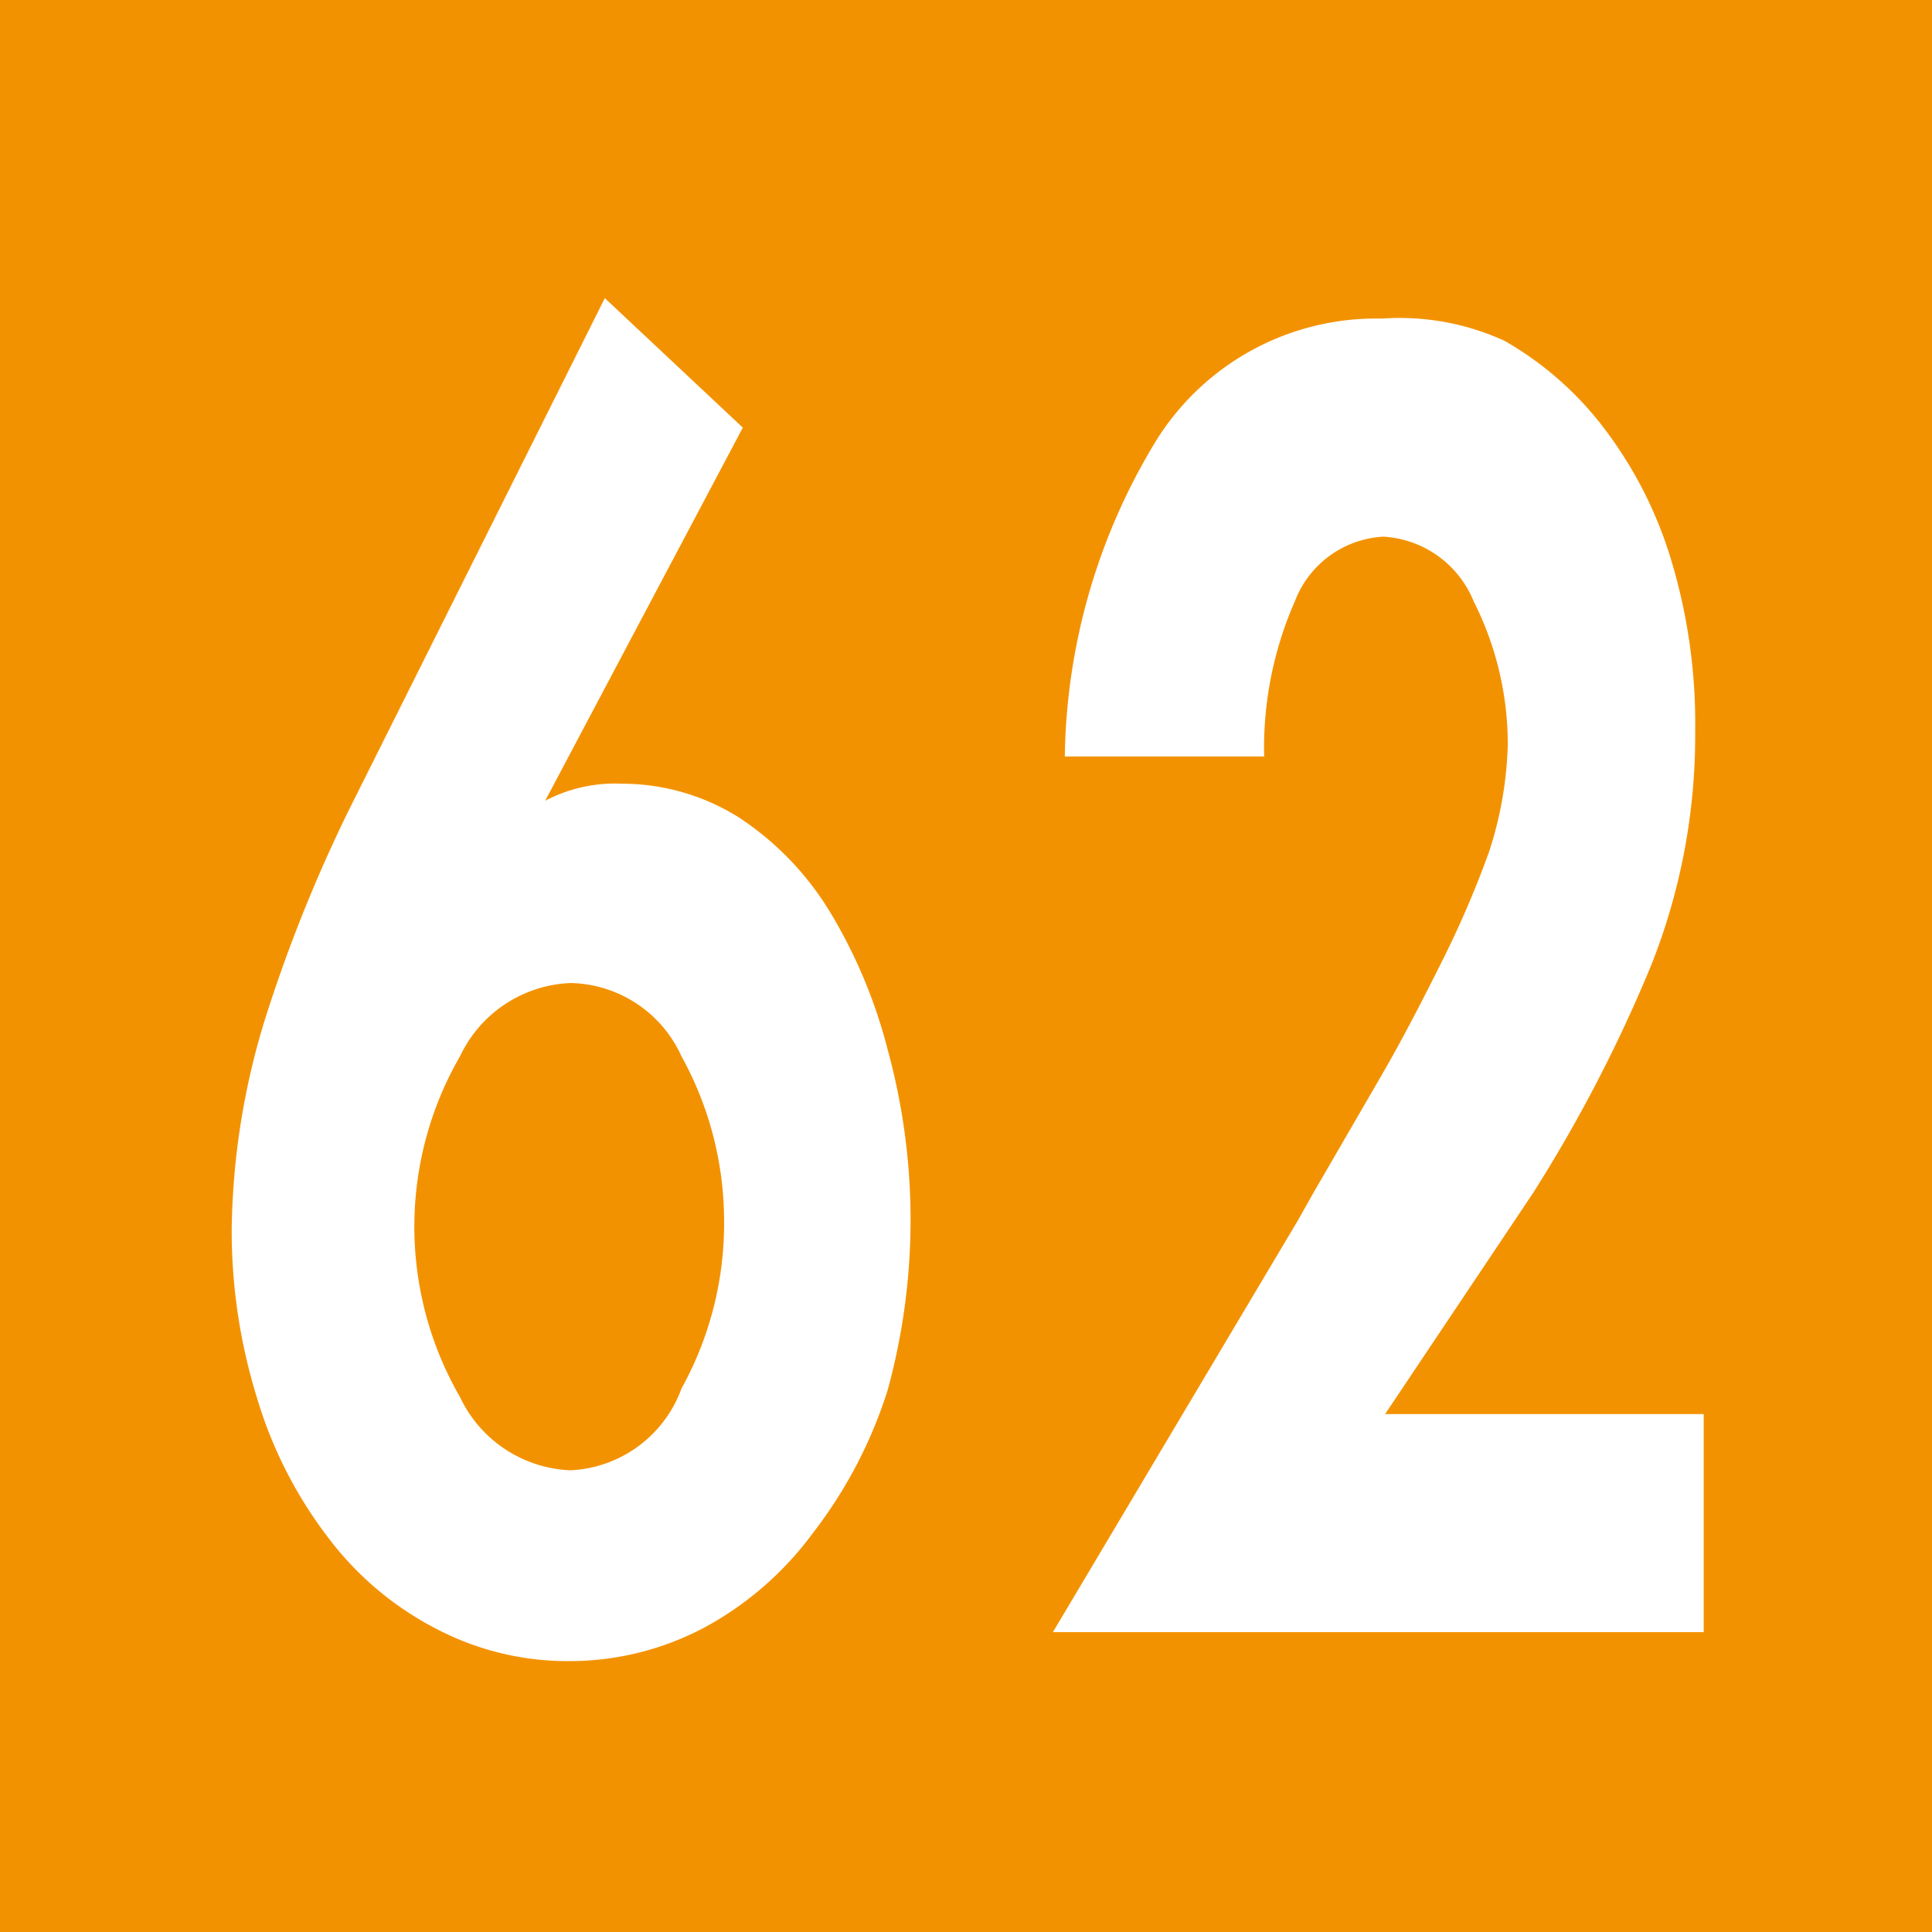 <svg id="Calque_1" data-name="Calque 1" xmlns="http://www.w3.org/2000/svg" viewBox="0 0 11.34 11.34"><defs><style>.cls-1{fill:#f39200;}.cls-2{fill:#fff;}</style></defs><rect class="cls-1" width="11.34" height="11.34"/><path class="cls-2" d="M4.36,2.51,3.2,4.7v0a.88.88,0,0,1,.45-.1,1.29,1.29,0,0,1,.69.2,1.75,1.75,0,0,1,.53.55,3,3,0,0,1,.34.81,3.78,3.78,0,0,1,0,2A2.7,2.7,0,0,1,4.77,9a1.93,1.93,0,0,1-.63.55,1.69,1.69,0,0,1-.8.2,1.66,1.66,0,0,1-.78-.19,1.86,1.86,0,0,1-.63-.53,2.54,2.54,0,0,1-.42-.82,3.31,3.31,0,0,1-.15-1A4.35,4.35,0,0,1,1.55,6a8.81,8.81,0,0,1,.5-1.25l1.5-3ZM4,8.15a2,2,0,0,0,.25-1A2,2,0,0,0,4,6.2a.73.73,0,0,0-.65-.43.75.75,0,0,0-.65.43,2,2,0,0,0,0,2,.75.75,0,0,0,.65.43A.73.73,0,0,0,4,8.15Z" transform="translate(0 0)"/><path class="cls-2" d="M10,8.3V9.58H6.18L7.62,7.16,7.71,7l.4-.69c.11-.19.22-.4.34-.64A5.9,5.9,0,0,0,8.74,5a2.2,2.2,0,0,0,.11-.63,1.86,1.86,0,0,0-.2-.84.61.61,0,0,0-.53-.38.59.59,0,0,0-.52.38,2.14,2.14,0,0,0-.18.91H6.25a3.65,3.65,0,0,1,.54-1.86,1.52,1.52,0,0,1,1.32-.71A1.48,1.48,0,0,1,8.83,2a1.94,1.94,0,0,1,.59.52,2.43,2.43,0,0,1,.39.77,3.32,3.32,0,0,1,.14,1,3.65,3.65,0,0,1-.26,1.38A8.66,8.66,0,0,1,9,7L8.13,8.3Z" transform="translate(0 0)"/></svg>